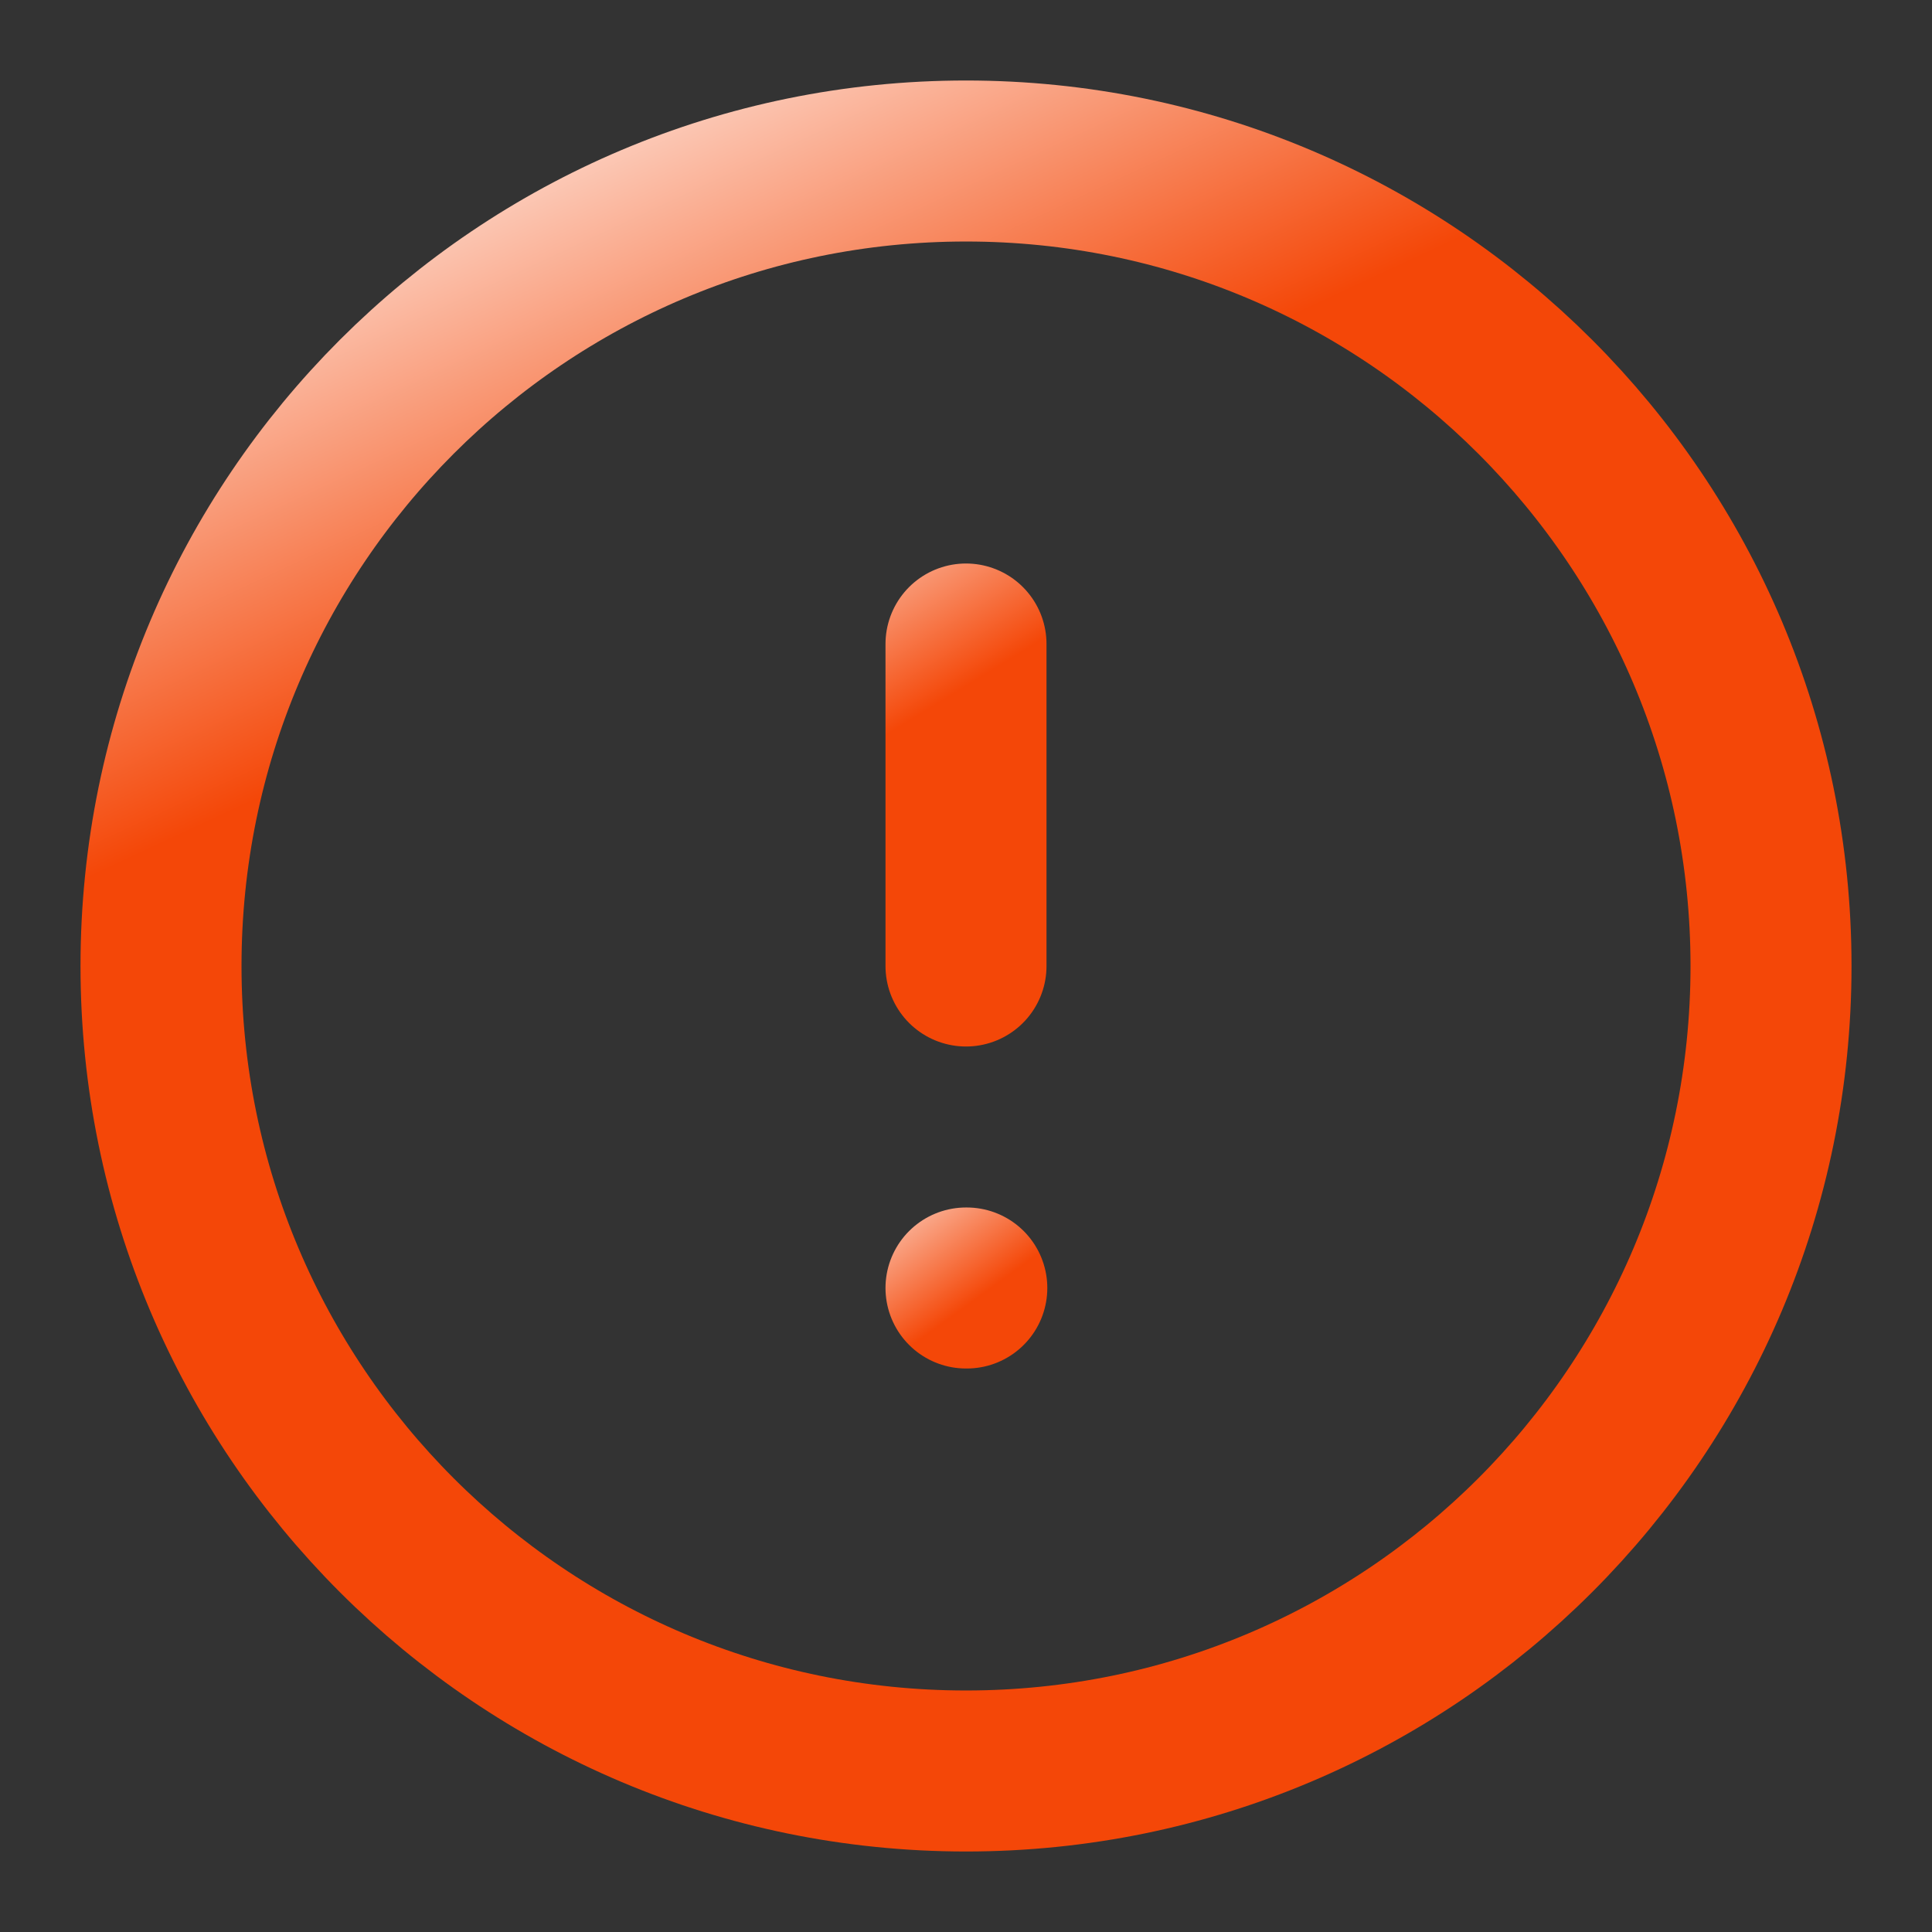 <?xml version="1.0" encoding="utf-8"?>
<svg xmlns="http://www.w3.org/2000/svg" fill="none" height="100%" overflow="visible" preserveAspectRatio="none" style="display: block;" viewBox="0 0 77 77" width="100%">
<rect x="0" y="0" width="77" height="77" fill="#333333" stroke="none"/>
<g id="Frame">
<path d="M38.5 70.583C56.219 70.583 70.584 56.219 70.584 38.5C70.584 20.781 56.219 6.417 38.5 6.417C20.781 6.417 6.417 20.781 6.417 38.5C6.417 56.219 20.781 70.583 38.5 70.583Z" id="Vector" stroke="url(#paint0_linear_0_4197)" stroke-linecap="round" stroke-width="6.417"/>
<path d="M38.5 25.667V38.5" id="Vector_2" stroke="url(#paint1_linear_0_4197)" stroke-linecap="round" stroke-width="6.417"/>
<path d="M38.5 51.333H38.532" id="Vector_3" stroke="url(#paint2_linear_0_4197)" stroke-linecap="round" stroke-width="6.417"/>
</g>
<defs>
<linearGradient gradientUnits="userSpaceOnUse" id="paint0_linear_0_4197" x1="17" x2="27.5" y1="1.3" y2="23.8">
<stop stop-color="white"/>
<stop offset="1" stop-color="#F44708"/>
</linearGradient>
<linearGradient gradientUnits="userSpaceOnUse" id="paint1_linear_0_4197" x1="32.5" x2="41.401" y1="18.3" y2="32.853">
<stop stop-color="white"/>
<stop offset="0.636" stop-color="#F44708"/>
</linearGradient>
<linearGradient gradientUnits="userSpaceOnUse" id="paint2_linear_0_4197" x1="33.666" x2="41.834" y1="42.676" y2="53.924">
<stop offset="0.226" stop-color="white"/>
<stop offset="0.751" stop-color="#F44708"/>
</linearGradient>
</defs>
</svg>